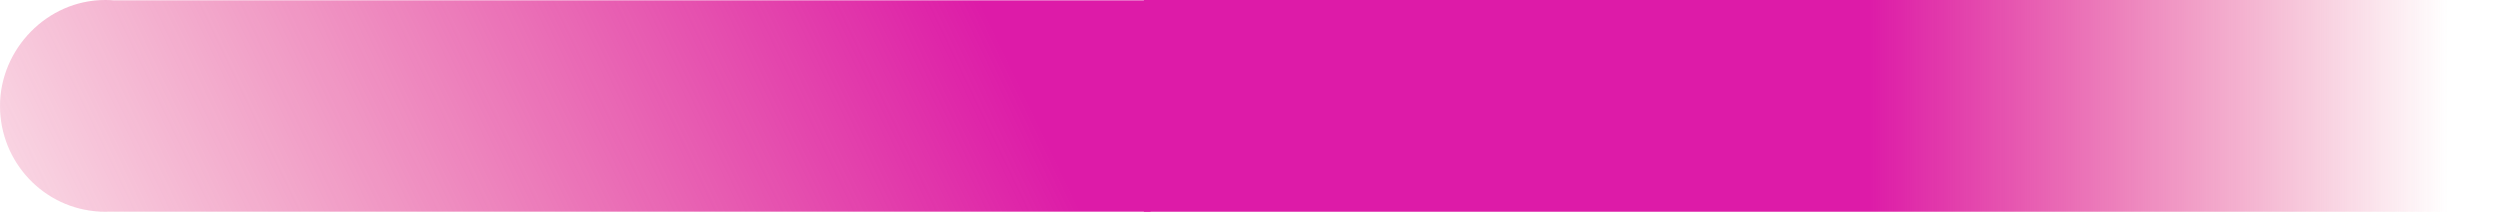 <?xml version="1.0" encoding="UTF-8"?>
<svg id="_レイヤー_1" xmlns="http://www.w3.org/2000/svg" xmlns:xlink="http://www.w3.org/1999/xlink" version="1.1" viewBox="0 0 1500 127.04">
  <!-- Generator: Adobe Illustrator 29.6.1, SVG Export Plug-In . SVG Version: 2.1.1 Build 9)  -->
  <defs>
    <style>
      .st0 {
        fill: url(#_名称未設定グラデーション_2);
      }

      .st1 {
        fill: url(#_名称未設定グラデーション);
      }
    </style>
    <linearGradient id="_名称未設定グラデーション" data-name="名称未設定グラデーション" x1="1519.63" y1="482.98" x2="1519.53" y2="484.11" gradientTransform="translate(334028.63 193113.76) rotate(-90) scale(127.04 -690.32)" gradientUnits="userSpaceOnUse">
      <stop offset="0" stop-color="#dd1ba8"/>
      <stop offset="1" stop-color="#e22a60" stop-opacity="0"/>
    </linearGradient>
    <linearGradient id="_名称未設定グラデーション_2" data-name="名称未設定グラデーション 2" x1="378.01" y1="64.37" x2="31.35" y2="64.37" gradientTransform="translate(686.33 127.89) scale(1 -1)" gradientUnits="userSpaceOnUse">
      <stop offset="0" stop-color="#dd1ba8"/>
      <stop offset="1" stop-color="#e22a60" stop-opacity="0"/>
    </linearGradient>
  </defs>
  <path id="_合体_38" class="st1" d="M690.33,127.02H64.52c-.48.02-.96.02-1.44.02s-.96,0-1.44-.02h-1.88v-.07C26.47,125.21,0,97.48,0,63.52S28.24,0,63.07,0C64.7,0,66.31.06,67.9.18h622.43v126.84h0Z"/>
  <rect class="st0" x="686.33" y="0" width="813.68" height="127.04" transform="translate(2186.34 127.04) rotate(180)"/>
</svg>